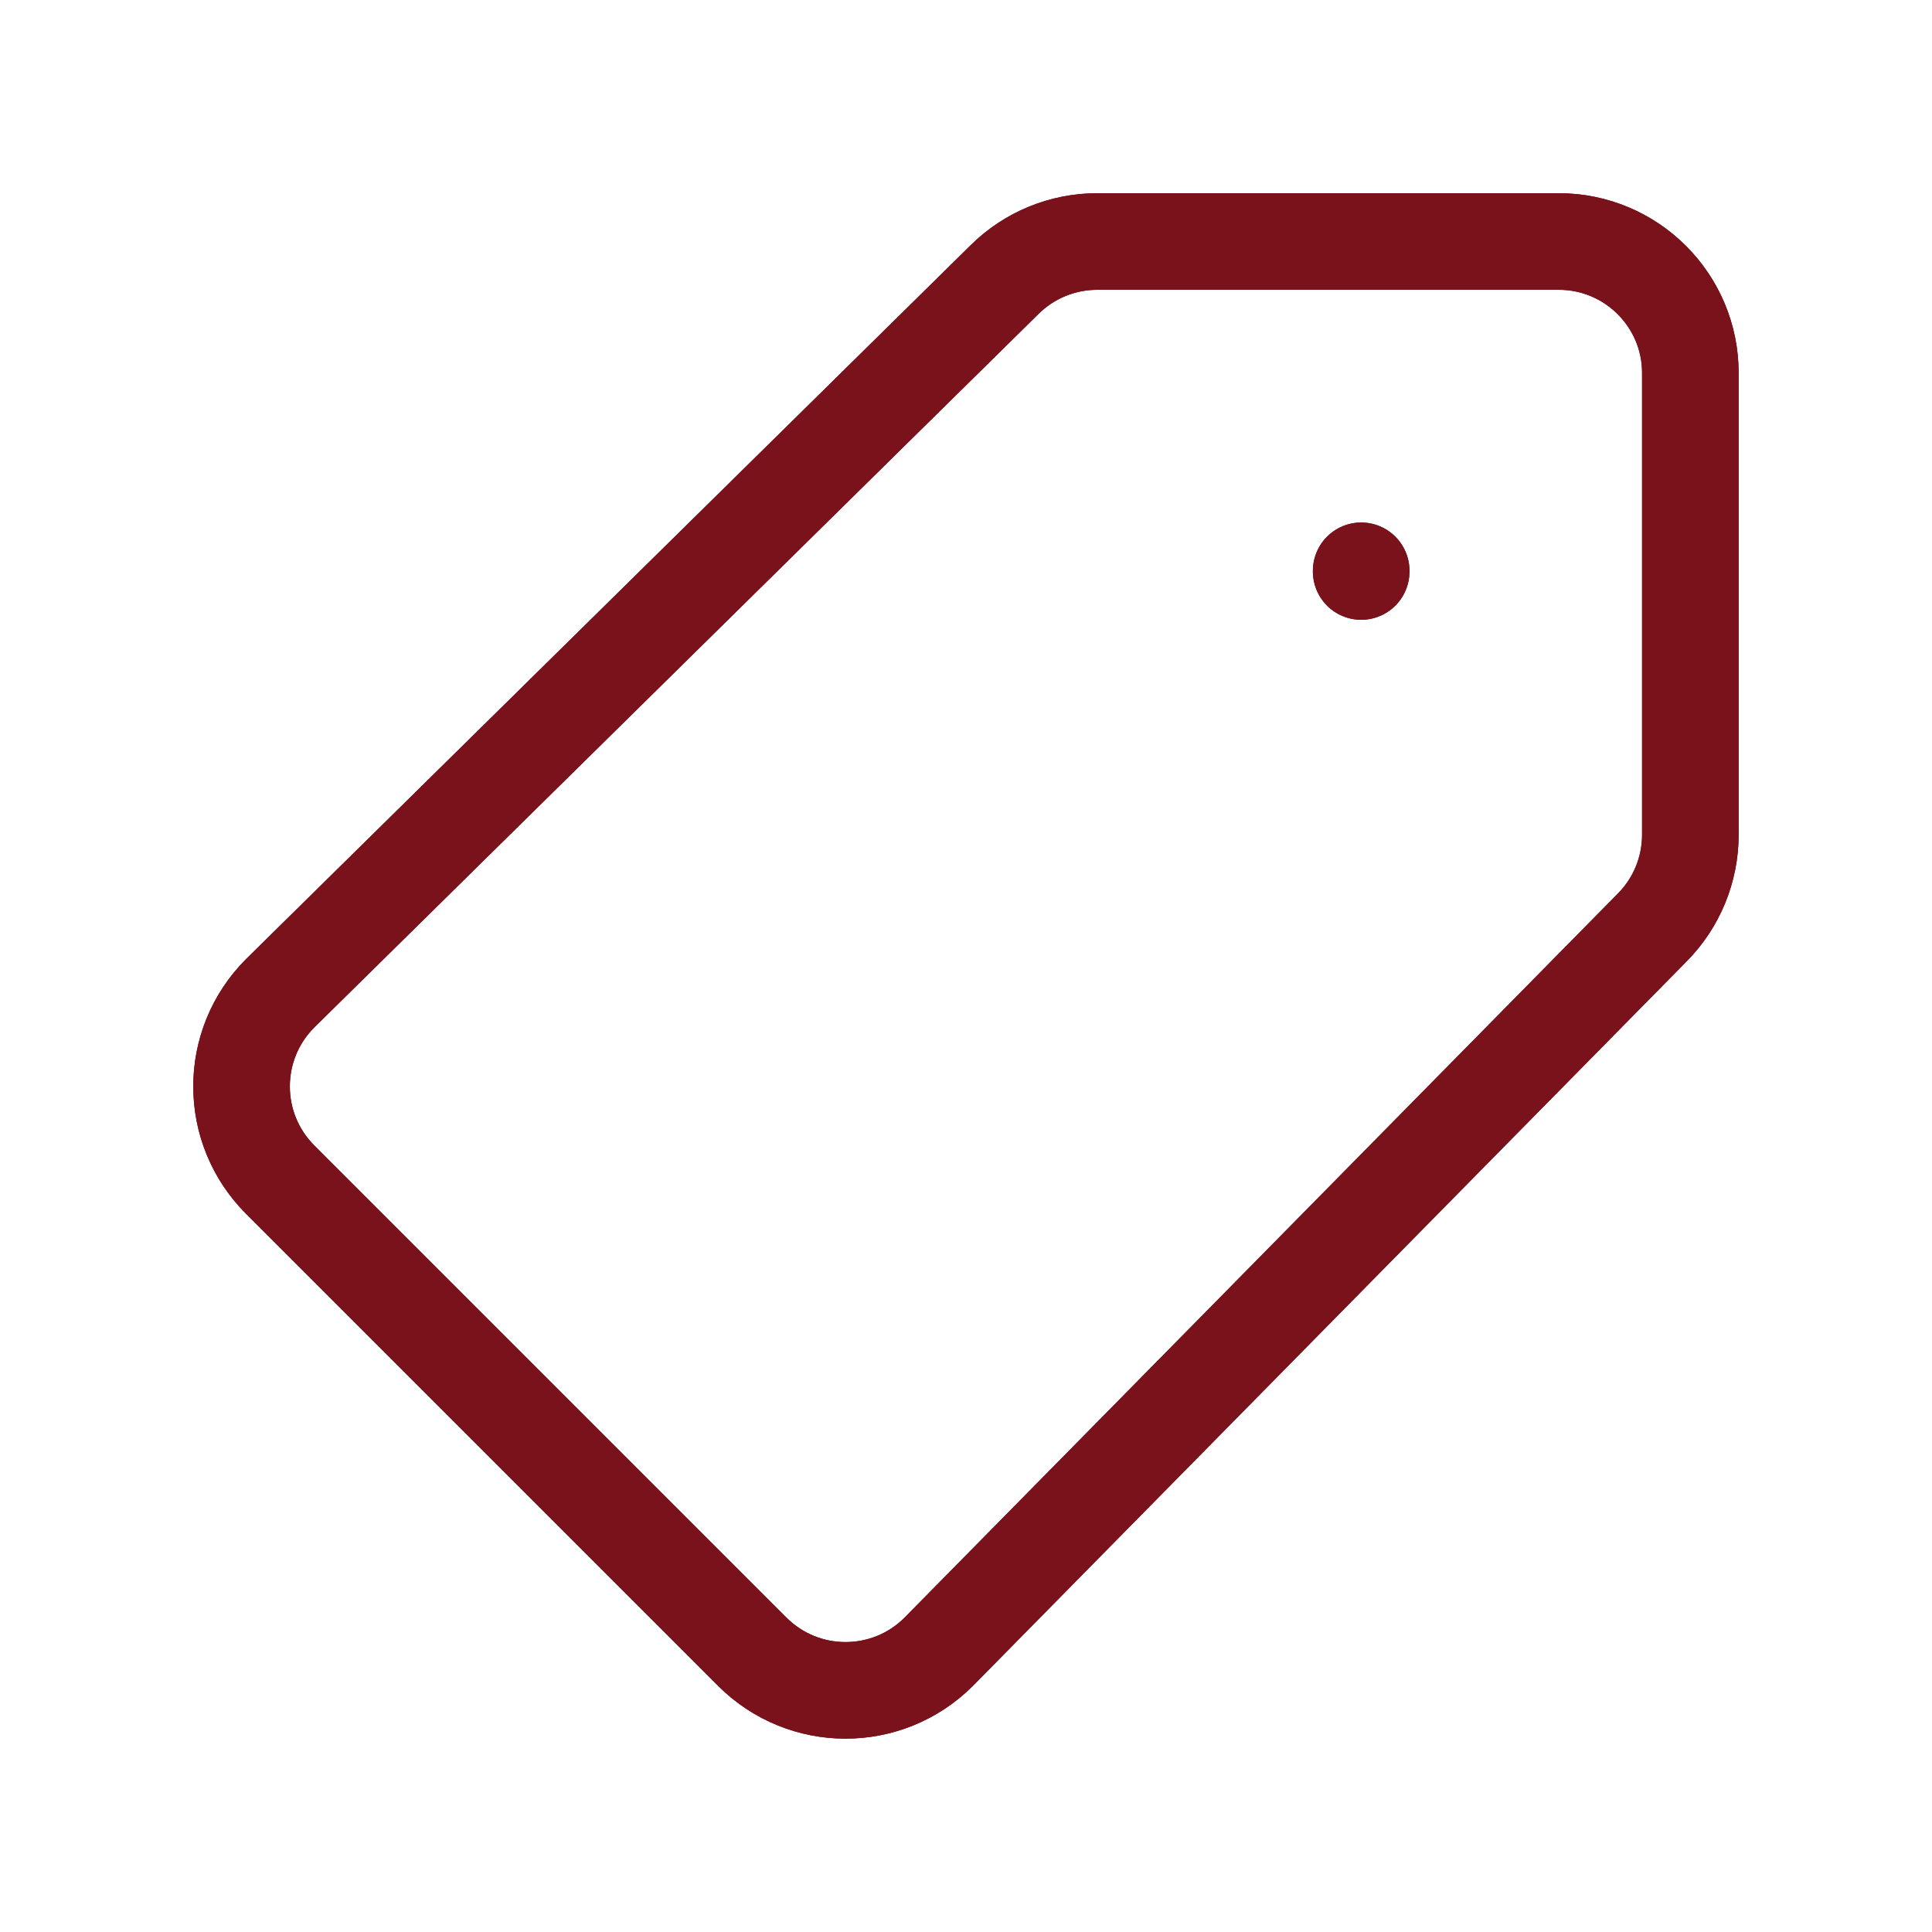 <?xml version="1.0" encoding="UTF-8"?>
<svg width="40px" height="40px" viewBox="0 0 40 40" version="1.1" xmlns="http://www.w3.org/2000/svg" xmlns:xlink="http://www.w3.org/1999/xlink">
    <!-- Generator: Sketch 55.2 (78181) - https://sketchapp.com -->
    <title>orice-40</title>
    <desc>Created with Sketch.</desc>
    <g id="orice-40" stroke="none" stroke-width="1" fill="none" fill-rule="evenodd" stroke-linecap="round" stroke-linejoin="round">
        <g id="tag" transform="translate(5, 5)" stroke="#7A121C" stroke-width="2">
            <path d="M27.273,0 L17.718,0 C17,0 16.31,0.282 15.8,0.787 L0.8,15.565 C-0.265,16.63 -0.265,18.356 0.799,19.421 L10.576,29.198 C11.641,30.263 13.368,30.263 14.433,29.2 L29.21,14.2 C29.715,13.69 29.997,13 29.997,12.282 L29.997,2.727 C30,1.222 28.778,0 27.273,0 Z" id="Path"></path>
            <path d="M23.182,6.818 L23.182,6.832" id="Path"></path>
            <path d="M27.273,0 L17.718,0 C17,0 16.31,0.282 15.8,0.787 L0.8,15.565 C-0.265,16.63 -0.265,18.356 0.799,19.421 L10.576,29.198 C11.641,30.263 13.368,30.263 14.433,29.2 L29.21,14.2 C29.715,13.69 29.997,13 29.997,12.282 L29.997,2.727 C30,1.222 28.778,0 27.273,0 Z" id="Path"></path>
            <path d="M23.182,6.818 L23.182,6.832" id="Path"></path>
        </g>
    </g>
</svg>